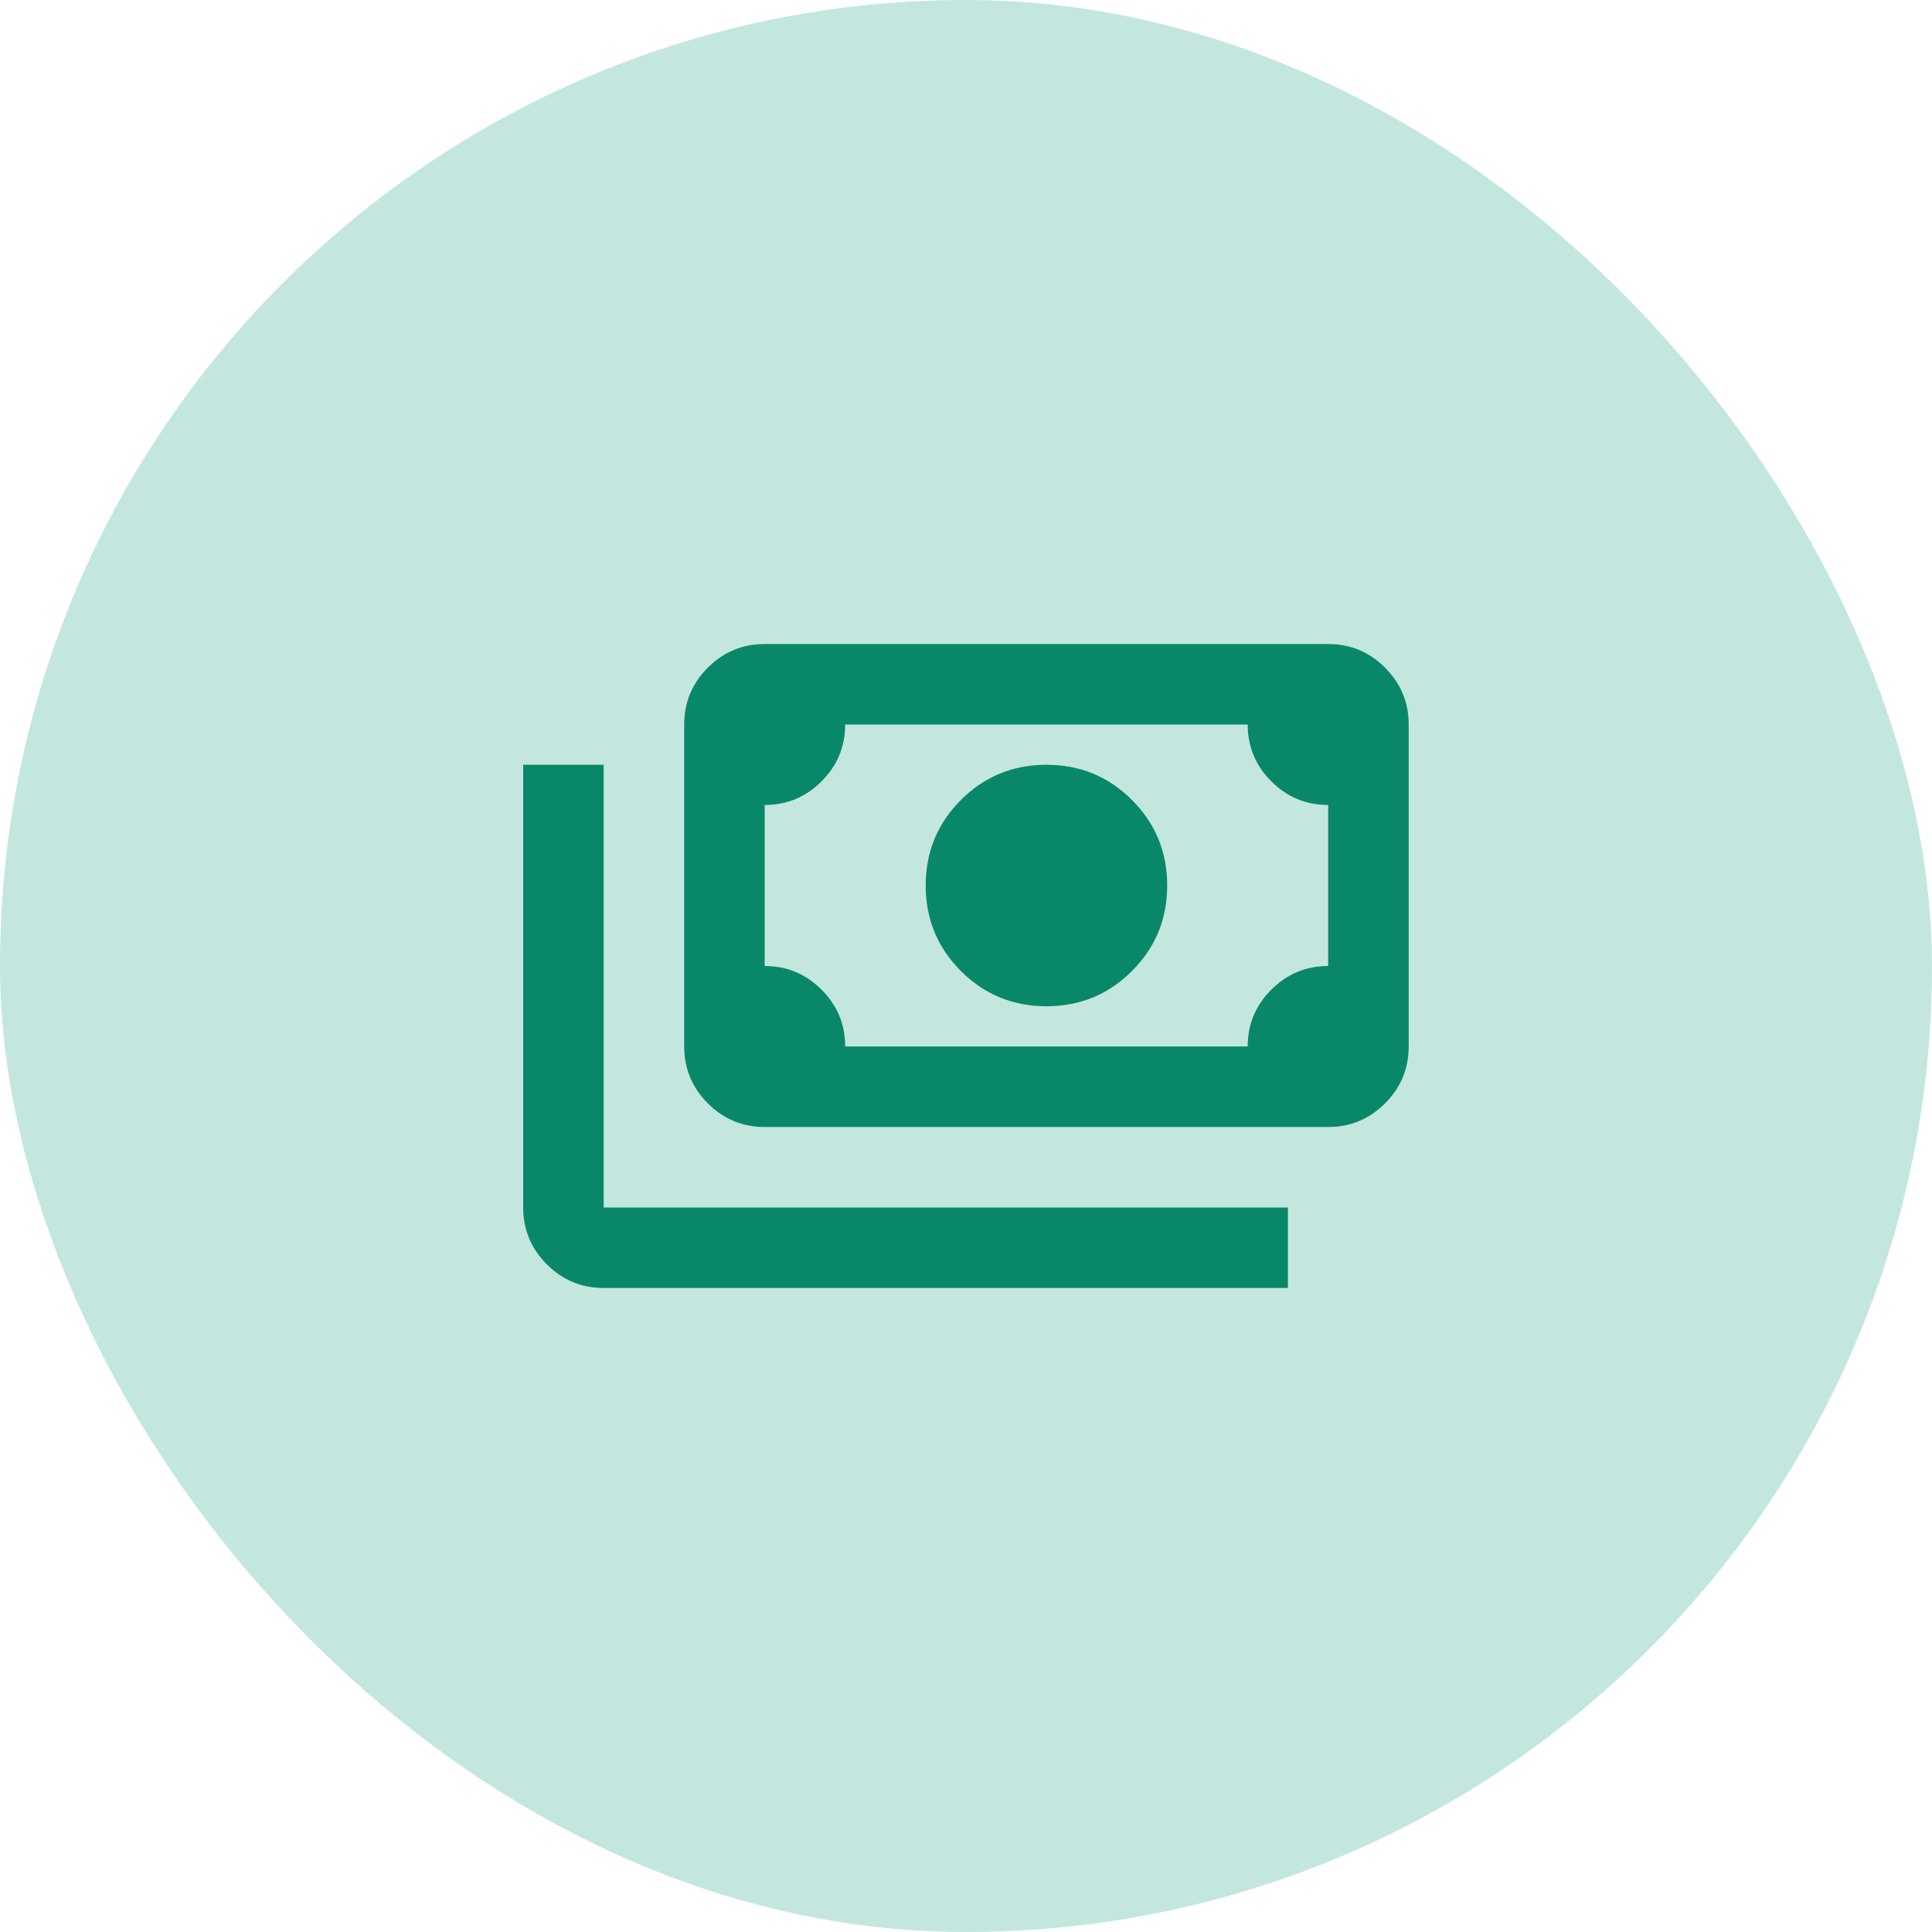 <svg width="80" height="80" viewBox="0 0 80 80" fill="none" xmlns="http://www.w3.org/2000/svg">
<rect width="80" height="80" rx="40" fill="#C3E7DE"/>
<path d="M43.331 41.667C41.942 41.667 40.761 41.181 39.789 40.208C38.817 39.236 38.331 38.056 38.331 36.667C38.331 35.278 38.817 34.097 39.789 33.125C40.761 32.153 41.942 31.667 43.331 31.667C44.72 31.667 45.9 32.153 46.872 33.125C47.845 34.097 48.331 35.278 48.331 36.667C48.331 38.056 47.845 39.236 46.872 40.208C45.9 41.181 44.72 41.667 43.331 41.667ZM31.664 46.667C30.747 46.667 29.963 46.34 29.31 45.688C28.657 45.035 28.331 44.25 28.331 43.333V30C28.331 29.083 28.657 28.299 29.31 27.646C29.963 26.993 30.747 26.667 31.664 26.667H54.997C55.914 26.667 56.699 26.993 57.352 27.646C58.004 28.299 58.331 29.083 58.331 30V43.333C58.331 44.25 58.004 45.035 57.352 45.688C56.699 46.34 55.914 46.667 54.997 46.667H31.664ZM34.997 43.333H51.664C51.664 42.417 51.99 41.632 52.643 40.979C53.296 40.327 54.081 40 54.997 40V33.333C54.081 33.333 53.296 33.007 52.643 32.354C51.99 31.701 51.664 30.917 51.664 30H34.997C34.997 30.917 34.671 31.701 34.018 32.354C33.365 33.007 32.581 33.333 31.664 33.333V40C32.581 40 33.365 40.327 34.018 40.979C34.671 41.632 34.997 42.417 34.997 43.333ZM53.331 53.333H24.997C24.081 53.333 23.296 53.007 22.643 52.354C21.991 51.702 21.664 50.917 21.664 50V31.667H24.997V50H53.331V53.333Z" fill="#098869"/>
</svg>
